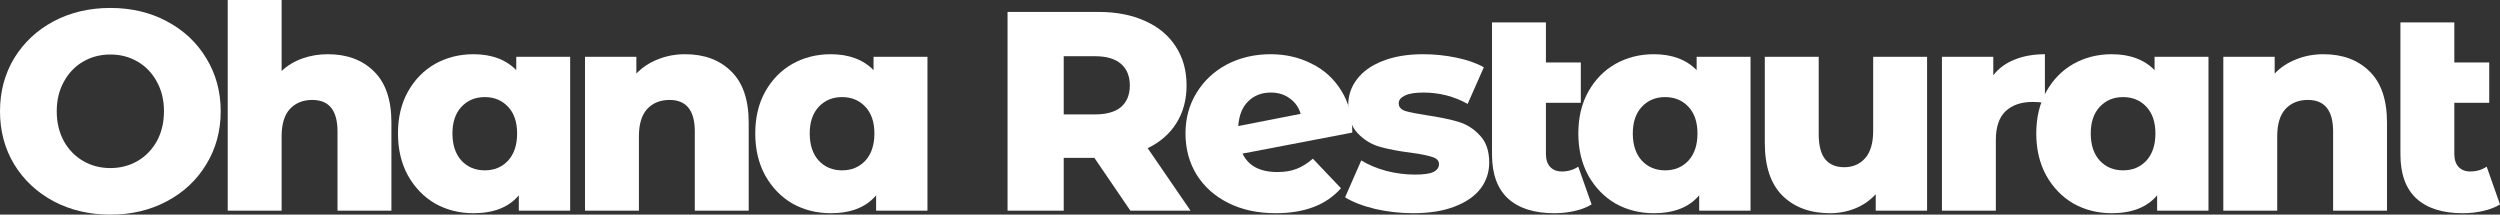 <?xml version="1.0" encoding="UTF-8"?> <svg xmlns="http://www.w3.org/2000/svg" width="1060" height="91" viewBox="0 0 1060 91" fill="none"><rect x="0" y="0" width="1060" height="91" fill="#333333" stroke="none"/><path d="M46.791 91C37.89 91 29.871 89.114 22.734 85.343C15.677 81.571 10.104 76.355 6.014 69.694C2.005 63.034 0 55.531 0 47.185C0 38.84 2.005 31.336 6.014 24.676C10.104 18.015 15.677 12.799 22.734 9.028C29.871 5.256 37.89 3.37 46.791 3.37C55.692 3.37 63.671 5.256 70.728 9.028C77.865 12.799 83.438 18.015 87.448 24.676C91.538 31.336 93.582 38.84 93.582 47.185C93.582 55.531 91.538 63.034 87.448 69.694C83.438 76.355 77.865 81.571 70.728 85.343C63.671 89.114 55.692 91 46.791 91ZM46.791 71.259C51.041 71.259 54.891 70.256 58.339 68.25C61.787 66.244 64.513 63.435 66.518 59.824C68.523 56.133 69.525 51.92 69.525 47.185C69.525 42.451 68.523 38.278 66.518 34.667C64.513 30.975 61.787 28.127 58.339 26.12C54.891 24.114 51.041 23.111 46.791 23.111C42.541 23.111 38.692 24.114 35.244 26.12C31.796 28.127 29.069 30.975 27.064 34.667C25.06 38.278 24.057 42.451 24.057 47.185C24.057 51.92 25.06 56.133 27.064 59.824C29.069 63.435 31.796 66.244 35.244 68.25C38.692 70.256 42.541 71.259 46.791 71.259Z" fill="white"></path><path d="M139.015 22.991C147.114 22.991 153.61 25.398 158.501 30.213C163.473 35.028 165.959 42.29 165.959 52V89.315H143.105V55.731C143.105 46.824 139.536 42.37 132.399 42.37C128.47 42.37 125.302 43.654 122.897 46.222C120.571 48.79 119.408 52.642 119.408 57.778V89.315H96.554V0H119.408V30.093C121.894 27.765 124.821 26 128.189 24.796C131.557 23.593 135.166 22.991 139.015 22.991Z" fill="white"></path><path d="M241.751 24.074V89.315H219.98V82.815C215.73 87.87 209.314 90.398 200.734 90.398C194.8 90.398 189.387 89.034 184.495 86.306C179.684 83.497 175.835 79.525 172.948 74.389C170.141 69.253 168.738 63.315 168.738 56.574C168.738 49.833 170.141 43.935 172.948 38.88C175.835 33.744 179.684 29.812 184.495 27.083C189.387 24.355 194.8 22.991 200.734 22.991C208.432 22.991 214.487 25.238 218.897 29.732V24.074H241.751ZM205.545 72.222C209.555 72.222 212.843 70.858 215.409 68.13C217.975 65.321 219.258 61.469 219.258 56.574C219.258 51.759 217.975 47.988 215.409 45.259C212.843 42.531 209.555 41.167 205.545 41.167C201.536 41.167 198.248 42.531 195.682 45.259C193.116 47.988 191.833 51.759 191.833 56.574C191.833 61.469 193.116 65.321 195.682 68.13C198.248 70.858 201.536 72.222 205.545 72.222Z" fill="white"></path><path d="M290.505 22.991C298.604 22.991 305.1 25.398 309.991 30.213C314.963 35.028 317.449 42.29 317.449 52V89.315H294.595V55.731C294.595 46.824 291.026 42.37 283.889 42.37C279.96 42.37 276.792 43.654 274.387 46.222C272.061 48.79 270.898 52.642 270.898 57.778V89.315H248.044V24.074H269.816V31.176C272.382 28.528 275.429 26.522 278.957 25.157C282.486 23.713 286.335 22.991 290.505 22.991Z" fill="white"></path><path d="M393.241 24.074V89.315H371.47V82.815C367.219 87.87 360.804 90.398 352.224 90.398C346.29 90.398 340.877 89.034 335.985 86.306C331.174 83.497 327.325 79.525 324.438 74.389C321.631 69.253 320.228 63.315 320.228 56.574C320.228 49.833 321.631 43.935 324.438 38.88C327.325 33.744 331.174 29.812 335.985 27.083C340.877 24.355 346.29 22.991 352.224 22.991C359.922 22.991 365.977 25.238 370.387 29.732V24.074H393.241ZM357.035 72.222C361.045 72.222 364.333 70.858 366.899 68.13C369.465 65.321 370.748 61.469 370.748 56.574C370.748 51.759 369.465 47.988 366.899 45.259C364.333 42.531 361.045 41.167 357.035 41.167C353.026 41.167 349.738 42.531 347.172 45.259C344.606 47.988 343.323 51.759 343.323 56.574C343.323 61.469 344.606 65.321 347.172 68.13C349.738 70.858 353.026 72.222 357.035 72.222Z" fill="white"></path><path d="M464.009 66.926H451.018V89.315H427.201V5.056H465.693C473.311 5.056 479.927 6.34 485.54 8.907C491.154 11.395 495.484 15.006 498.531 19.741C501.578 24.395 503.102 29.892 503.102 36.231C503.102 42.33 501.659 47.667 498.772 52.241C495.965 56.735 491.915 60.265 486.623 62.833L504.786 89.315H479.285L464.009 66.926ZM479.045 36.231C479.045 32.299 477.802 29.25 475.316 27.083C472.83 24.917 469.141 23.833 464.25 23.833H451.018V48.509H464.25C469.141 48.509 472.83 47.466 475.316 45.38C477.802 43.213 479.045 40.164 479.045 36.231Z" fill="white"></path><path d="M541.622 72.944C544.749 72.944 547.436 72.503 549.681 71.62C552.006 70.738 554.332 69.293 556.657 67.287L568.566 79.806C562.391 86.867 553.169 90.398 540.9 90.398C533.282 90.398 526.586 88.954 520.812 86.065C515.039 83.176 510.548 79.164 507.34 74.028C504.213 68.892 502.649 63.074 502.649 56.574C502.649 50.154 504.213 44.417 507.34 39.361C510.468 34.225 514.758 30.213 520.211 27.324C525.744 24.435 531.919 22.991 538.735 22.991C545.07 22.991 550.844 24.315 556.056 26.963C561.349 29.531 565.559 33.343 568.686 38.398C571.813 43.373 573.377 49.312 573.377 56.213L526.827 65.12C529.312 70.336 534.244 72.944 541.622 72.944ZM538.855 39.241C534.926 39.241 531.718 40.485 529.232 42.972C526.746 45.38 525.343 48.87 525.022 53.444L551.485 48.269C550.683 45.54 549.16 43.373 546.914 41.769C544.669 40.083 541.983 39.241 538.855 39.241Z" fill="white"></path><path d="M599.191 90.398C593.738 90.398 588.365 89.796 583.072 88.593C577.78 87.309 573.53 85.664 570.322 83.657L577.178 68.009C580.145 69.855 583.674 71.34 587.764 72.463C591.853 73.506 595.903 74.028 599.912 74.028C603.601 74.028 606.207 73.667 607.731 72.944C609.335 72.142 610.137 71.019 610.137 69.574C610.137 68.13 609.174 67.126 607.25 66.565C605.406 65.923 602.438 65.321 598.349 64.759C593.136 64.117 588.686 63.275 584.997 62.231C581.388 61.188 578.261 59.262 575.615 56.454C572.968 53.645 571.645 49.713 571.645 44.657C571.645 40.485 572.888 36.793 575.374 33.583C577.86 30.293 581.469 27.725 586.2 25.88C591.011 23.954 596.745 22.991 603.401 22.991C608.132 22.991 612.823 23.472 617.474 24.435C622.125 25.398 626.015 26.762 629.142 28.528L622.286 44.056C616.512 40.846 610.257 39.241 603.521 39.241C599.912 39.241 597.266 39.682 595.582 40.565C593.898 41.367 593.056 42.451 593.056 43.815C593.056 45.34 593.978 46.423 595.823 47.065C597.667 47.627 600.714 48.228 604.964 48.87C610.337 49.673 614.788 50.596 618.316 51.639C621.845 52.682 624.892 54.608 627.458 57.417C630.104 60.145 631.427 63.997 631.427 68.972C631.427 73.065 630.184 76.756 627.699 80.046C625.213 83.256 621.524 85.784 616.632 87.63C611.821 89.475 606.007 90.398 599.191 90.398Z" fill="white"></path><path d="M674.836 86.667C672.911 87.87 670.545 88.793 667.739 89.435C665.012 90.077 662.085 90.398 658.958 90.398C650.458 90.398 643.922 88.312 639.351 84.139C634.861 79.966 632.615 73.747 632.615 65.481V9.509H655.47V26.482H670.265V43.574H655.47V65.241C655.47 67.648 656.071 69.494 657.274 70.778C658.477 72.062 660.121 72.704 662.206 72.704C664.852 72.704 667.177 72.022 669.182 70.657L674.836 86.667Z" fill="white"></path><path d="M742.226 24.074V89.315H720.454V82.815C716.204 87.87 709.789 90.398 701.208 90.398C695.274 90.398 689.861 89.034 684.97 86.306C680.158 83.497 676.309 79.525 673.422 74.389C670.616 69.253 669.212 63.315 669.212 56.574C669.212 49.833 670.616 43.935 673.422 38.88C676.309 33.744 680.158 29.812 684.97 27.083C689.861 24.355 695.274 22.991 701.208 22.991C708.907 22.991 714.961 25.238 719.372 29.732V24.074H742.226ZM706.02 72.222C710.029 72.222 713.317 70.858 715.883 68.13C718.449 65.321 719.732 61.469 719.732 56.574C719.732 51.759 718.449 47.988 715.883 45.259C713.317 42.531 710.029 41.167 706.02 41.167C702.01 41.167 698.722 42.531 696.156 45.259C693.59 47.988 692.307 51.759 692.307 56.574C692.307 61.469 693.59 65.321 696.156 68.13C698.722 70.858 702.01 72.222 706.02 72.222Z" fill="white"></path><path d="M817.081 24.074V89.315H795.31V82.333C792.904 84.981 790.017 86.988 786.649 88.352C783.281 89.716 779.712 90.398 775.944 90.398C767.523 90.398 760.788 87.91 755.735 82.935C750.764 77.96 748.278 70.497 748.278 60.546V24.074H771.132V56.815C771.132 61.71 772.054 65.281 773.899 67.528C775.743 69.775 778.429 70.898 781.958 70.898C785.566 70.898 788.493 69.654 790.739 67.167C793.064 64.599 794.227 60.707 794.227 55.491V24.074H817.081Z" fill="white"></path><path d="M845.154 31.898C847.48 28.929 850.487 26.722 854.176 25.278C857.945 23.753 862.235 22.991 867.046 22.991V43.574C864.961 43.333 863.237 43.213 861.874 43.213C856.982 43.213 853.133 44.537 850.326 47.185C847.6 49.833 846.237 53.886 846.237 59.343V89.315H823.382V24.074H845.154V31.898Z" fill="white"></path><path d="M936.394 24.074V89.315H914.622V82.815C910.372 87.87 903.957 90.398 895.376 90.398C889.442 90.398 884.029 89.034 879.138 86.306C874.326 83.497 870.477 79.525 867.59 74.389C864.784 69.253 863.38 63.315 863.38 56.574C863.38 49.833 864.784 43.935 867.59 38.88C870.477 33.744 874.326 29.812 879.138 27.083C884.029 24.355 889.442 22.991 895.376 22.991C903.075 22.991 909.129 25.238 913.54 29.732V24.074H936.394ZM900.188 72.222C904.197 72.222 907.485 70.858 910.051 68.13C912.617 65.321 913.9 61.469 913.9 56.574C913.9 51.759 912.617 47.988 910.051 45.259C907.485 42.531 904.197 41.167 900.188 41.167C896.178 41.167 892.89 42.531 890.324 45.259C887.758 47.988 886.475 51.759 886.475 56.574C886.475 61.469 887.758 65.321 890.324 68.13C892.89 70.858 896.178 72.222 900.188 72.222Z" fill="white"></path><path d="M985.147 22.991C993.247 22.991 999.742 25.398 1004.63 30.213C1009.61 35.028 1012.09 42.29 1012.09 52V89.315H989.237V55.731C989.237 46.824 985.669 42.37 978.532 42.37C974.602 42.37 971.435 43.654 969.029 46.222C966.703 48.79 965.541 52.642 965.541 57.778V89.315H942.686V24.074H964.458V31.176C967.024 28.528 970.071 26.522 973.6 25.157C977.128 23.713 980.977 22.991 985.147 22.991Z" fill="white"></path><path d="M1060 86.667C1058.08 87.87 1055.71 88.793 1052.9 89.435C1050.18 90.077 1047.25 90.398 1044.12 90.398C1035.62 90.398 1029.09 88.312 1024.52 84.139C1020.02 79.966 1017.78 73.747 1017.78 65.481V9.509H1040.63V26.482H1055.43V43.574H1040.63V65.241C1040.63 67.648 1041.24 69.494 1042.44 70.778C1043.64 72.062 1045.29 72.704 1047.37 72.704C1050.02 72.704 1052.34 72.022 1054.35 70.657L1060 86.667Z" fill="white"></path></svg> 